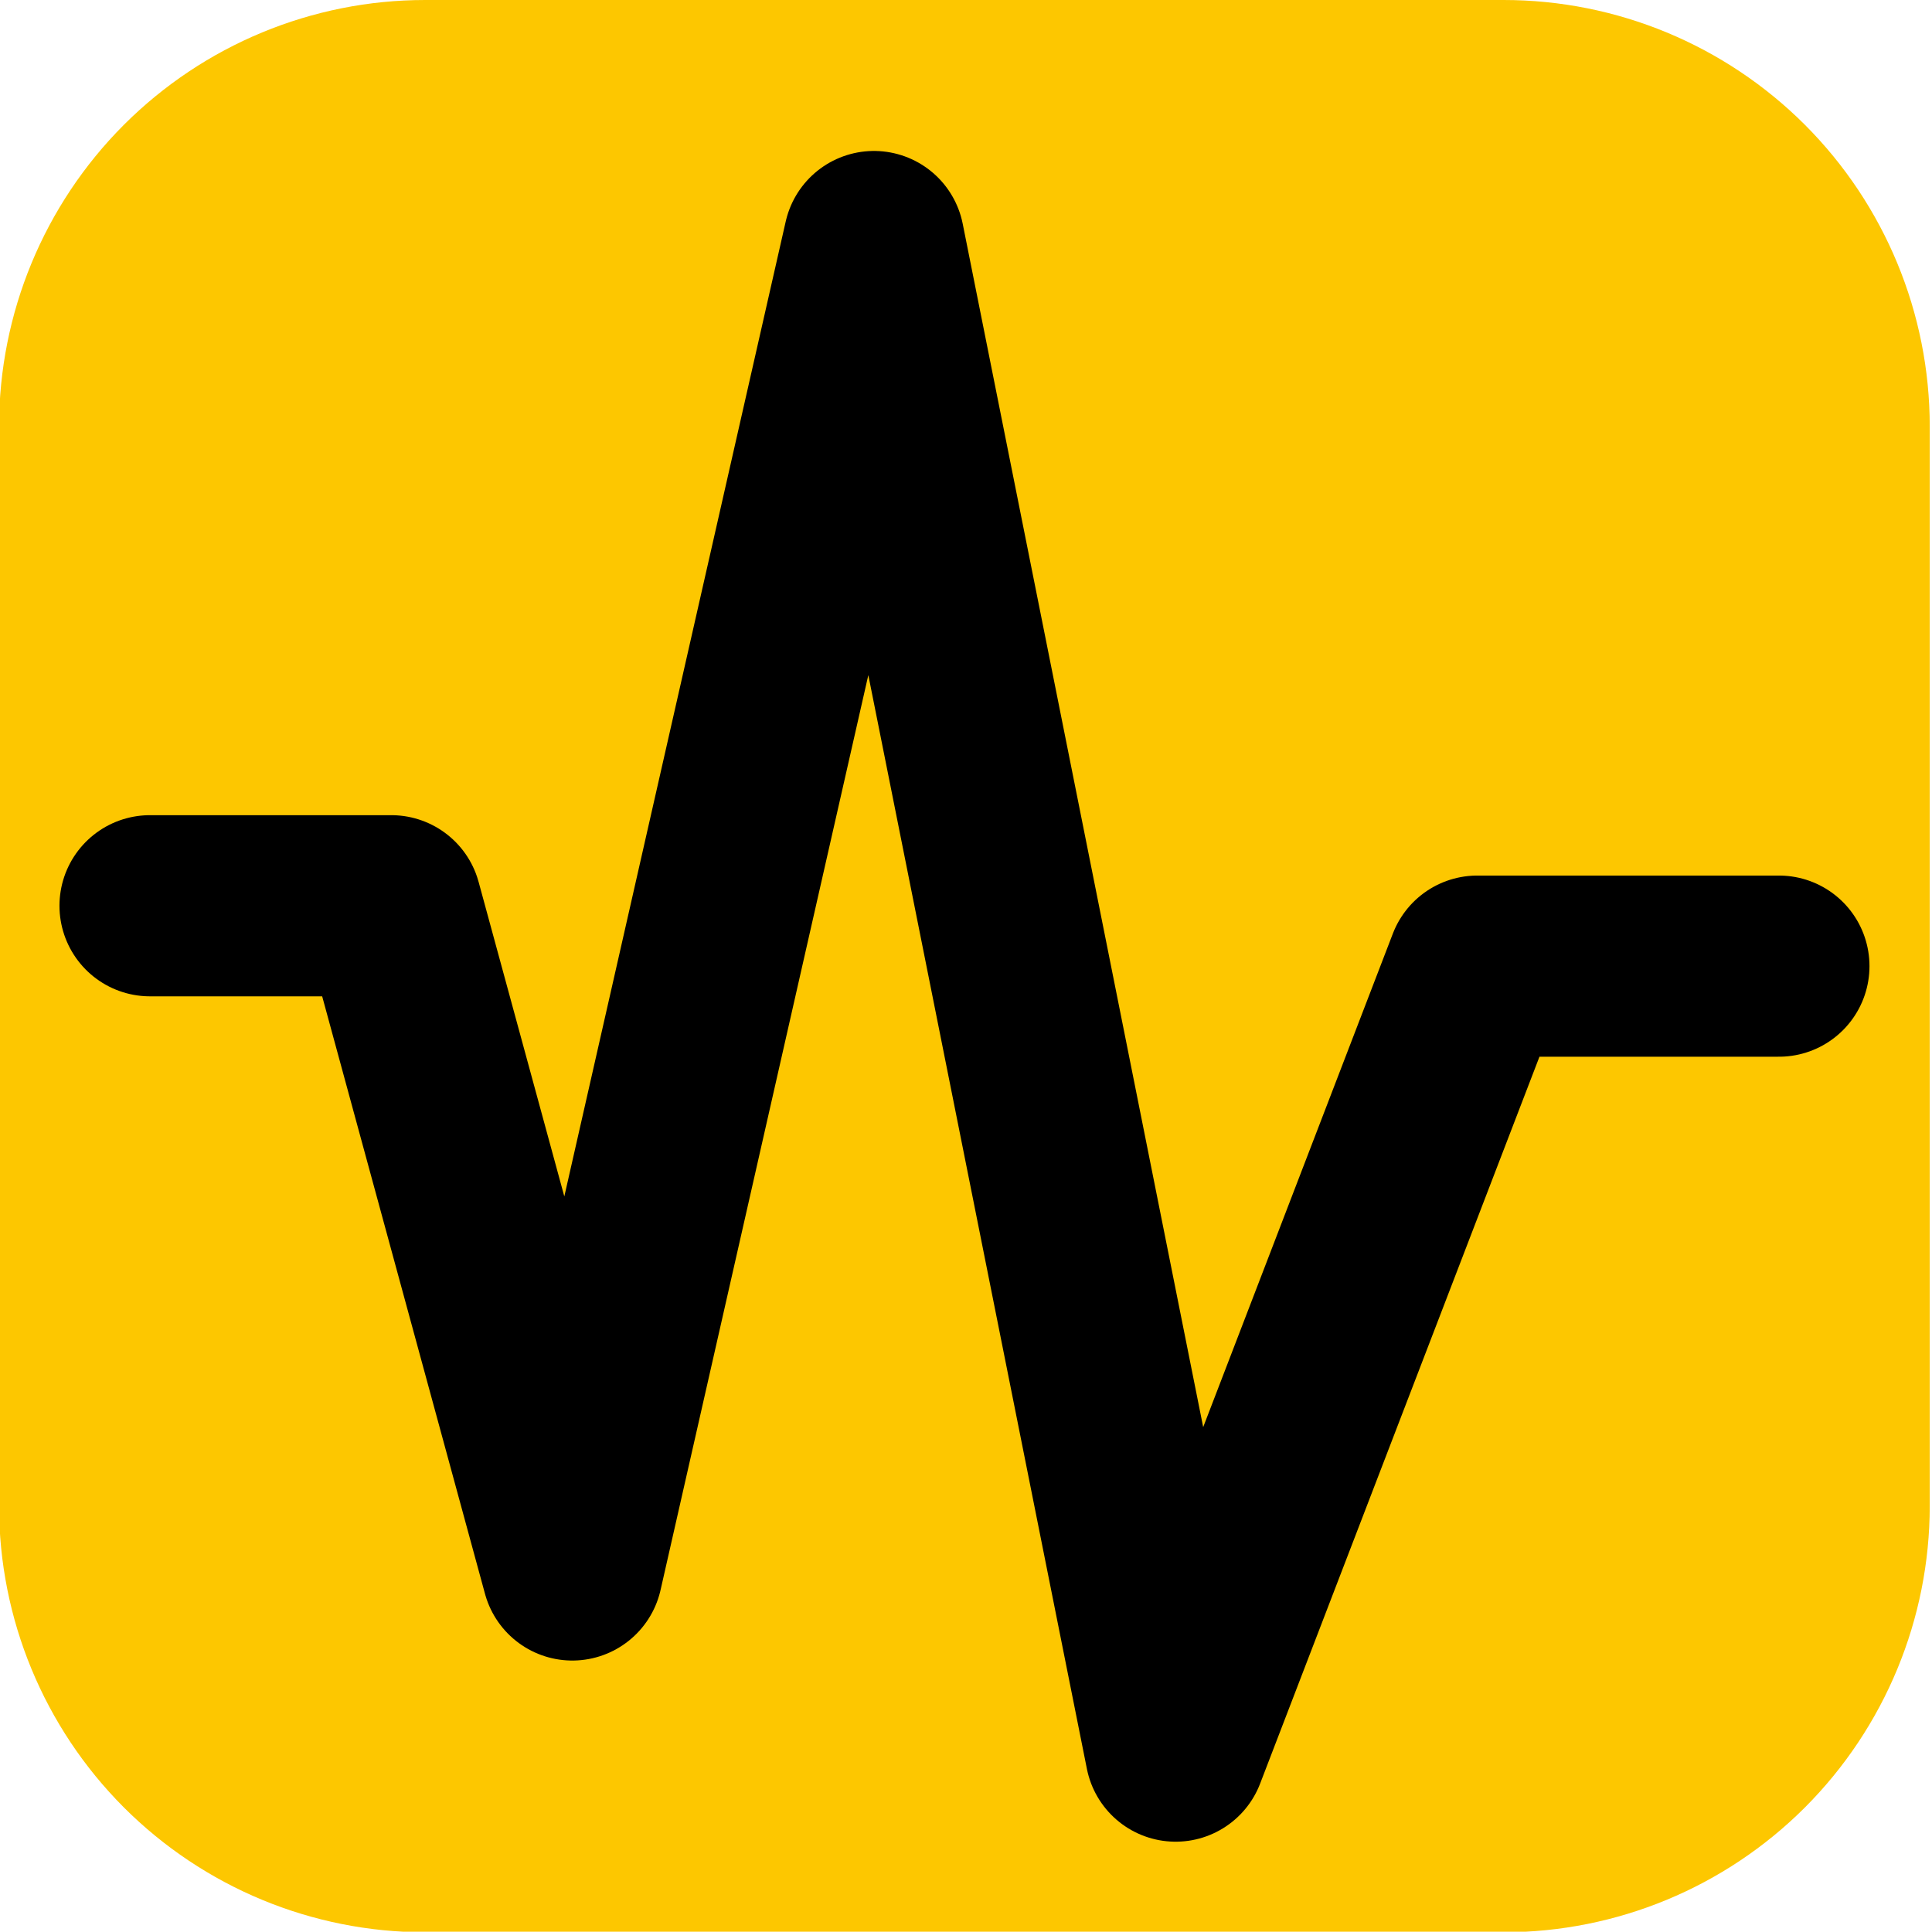 <?xml version="1.0" encoding="UTF-8" standalone="no"?>
<!DOCTYPE svg PUBLIC "-//W3C//DTD SVG 1.1//EN" "http://www.w3.org/Graphics/SVG/1.1/DTD/svg11.dtd">
<svg width="100%" height="100%" viewBox="0 0 32 32" version="1.1" xmlns="http://www.w3.org/2000/svg" xmlns:xlink="http://www.w3.org/1999/xlink" xml:space="preserve" xmlns:serif="http://www.serif.com/" style="fill-rule:evenodd;clip-rule:evenodd;stroke-linecap:round;stroke-linejoin:round;stroke-miterlimit:1.5;">
    <g transform="matrix(1,0,0,1,-19,-0)">
        <g id="Favicon-32x32" transform="matrix(1.103,0,0,1.185,-5.276,0)">
            <rect x="22" y="0" width="29" height="27" style="fill:none;"/>
            <clipPath id="_clip1">
                <rect x="22" y="0" width="29" height="27"/>
            </clipPath>
            <g clip-path="url(#_clip1)">
                <g transform="matrix(0.906,0,0,0.844,4.781,-0)">
                    <path d="M43.938,0C45.811,-0 47.607,0.744 48.932,2.068C50.256,3.393 51,5.189 51,7.062L51,24.938C51,26.811 50.256,28.607 48.932,29.932C47.607,31.256 45.811,32 43.938,32L26.062,32C24.189,32 22.393,31.256 21.068,29.932C19.744,28.607 19,26.811 19,24.938L19,7.062C19,5.189 19.744,3.393 21.068,2.068C22.393,0.744 24.189,-0 26.062,0L43.938,0Z" style="fill:rgb(253,199,0);"/>
                </g>
                <g transform="matrix(0.906,0,0,0.844,6.141,-0.844)">
                    <path d="M20,16L24,16L27,27L32,5L37,30L42,17L47,17" style="fill:none;stroke:black;stroke-width:3px;"/>
                </g>
            </g>
        </g>
    </g>
</svg>
